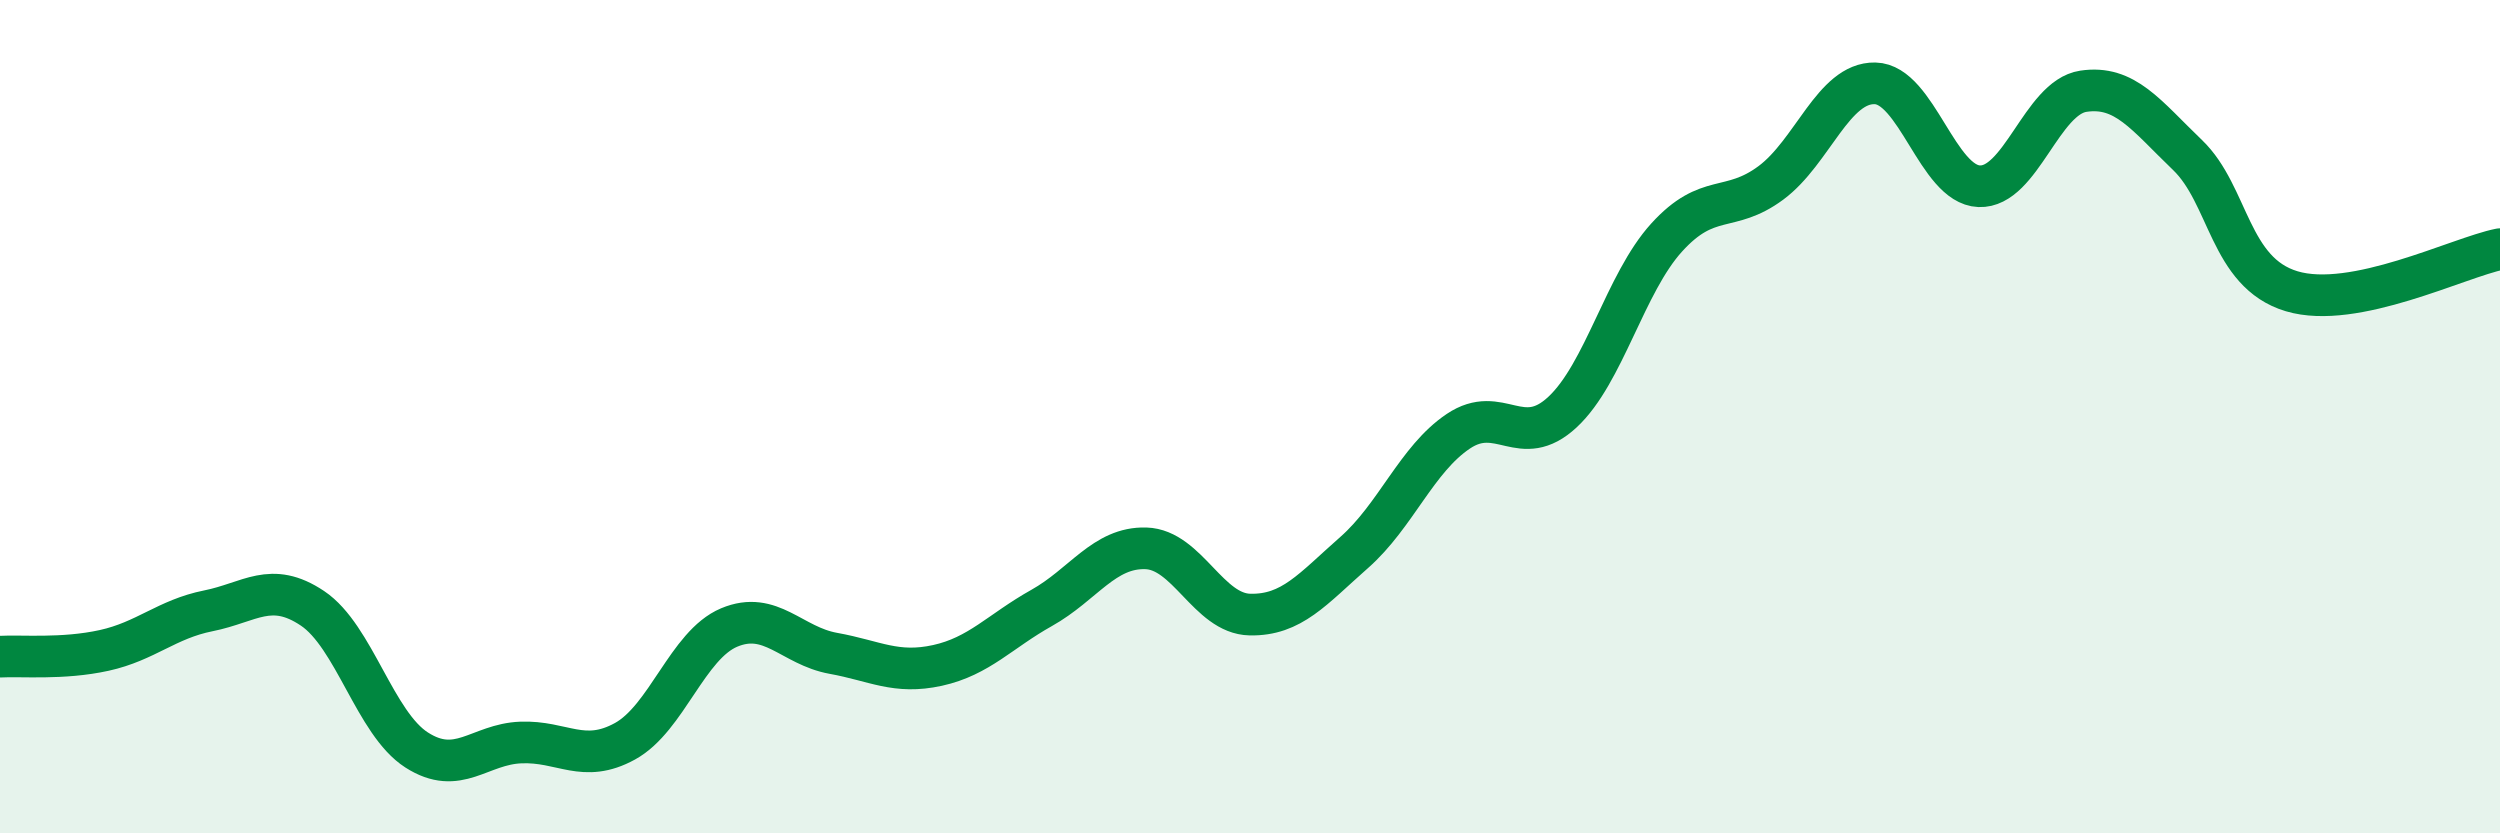 
    <svg width="60" height="20" viewBox="0 0 60 20" xmlns="http://www.w3.org/2000/svg">
      <path
        d="M 0,15.76 C 0.5,15.73 1.5,15.83 2.5,15.61 C 3.5,15.39 4,14.86 5,14.66 C 6,14.46 6.5,13.93 7.5,14.6 C 8.5,15.27 9,17.36 10,18 C 11,18.64 11.5,17.86 12.5,17.82 C 13.5,17.78 14,18.34 15,17.79 C 16,17.24 16.5,15.48 17.5,15.06 C 18.5,14.64 19,15.5 20,15.68 C 21,15.86 21.5,16.19 22.5,15.97 C 23.5,15.75 24,15.15 25,14.59 C 26,14.03 26.5,13.13 27.5,13.16 C 28.5,13.19 29,14.73 30,14.75 C 31,14.77 31.5,14.14 32.5,13.26 C 33.5,12.38 34,11.02 35,10.35 C 36,9.68 36.5,10.82 37.5,9.89 C 38.5,8.96 39,6.8 40,5.7 C 41,4.6 41.5,5.13 42.5,4.39 C 43.5,3.65 44,1.98 45,2 C 46,2.02 46.5,4.43 47.5,4.47 C 48.5,4.51 49,2.34 50,2.19 C 51,2.04 51.5,2.76 52.5,3.72 C 53.5,4.68 53.5,6.54 55,6.99 C 56.5,7.44 59,6.18 60,5.98L60 20L0 20Z"
        fill="#008740"
        opacity="0.1"
        stroke-linecap="round"
        stroke-linejoin="round"
      />
      <path
        d="M 0,15.76 C 0.5,15.73 1.5,15.83 2.5,15.61 C 3.5,15.39 4,14.86 5,14.66 C 6,14.46 6.5,13.93 7.5,14.6 C 8.5,15.27 9,17.36 10,18 C 11,18.64 11.5,17.86 12.5,17.82 C 13.5,17.78 14,18.34 15,17.79 C 16,17.24 16.5,15.48 17.5,15.06 C 18.5,14.64 19,15.5 20,15.68 C 21,15.86 21.5,16.19 22.5,15.97 C 23.5,15.75 24,15.15 25,14.59 C 26,14.03 26.5,13.13 27.5,13.16 C 28.5,13.19 29,14.73 30,14.75 C 31,14.77 31.5,14.14 32.5,13.26 C 33.5,12.38 34,11.02 35,10.35 C 36,9.68 36.5,10.82 37.5,9.89 C 38.5,8.96 39,6.8 40,5.7 C 41,4.6 41.5,5.13 42.5,4.39 C 43.5,3.65 44,1.98 45,2 C 46,2.02 46.5,4.43 47.5,4.47 C 48.5,4.51 49,2.34 50,2.19 C 51,2.04 51.5,2.76 52.5,3.72 C 53.5,4.68 53.5,6.54 55,6.99 C 56.5,7.44 59,6.18 60,5.98"
        stroke="#008740"
        stroke-width="1"
        fill="none"
        stroke-linecap="round"
        stroke-linejoin="round"
      />
    </svg>
  